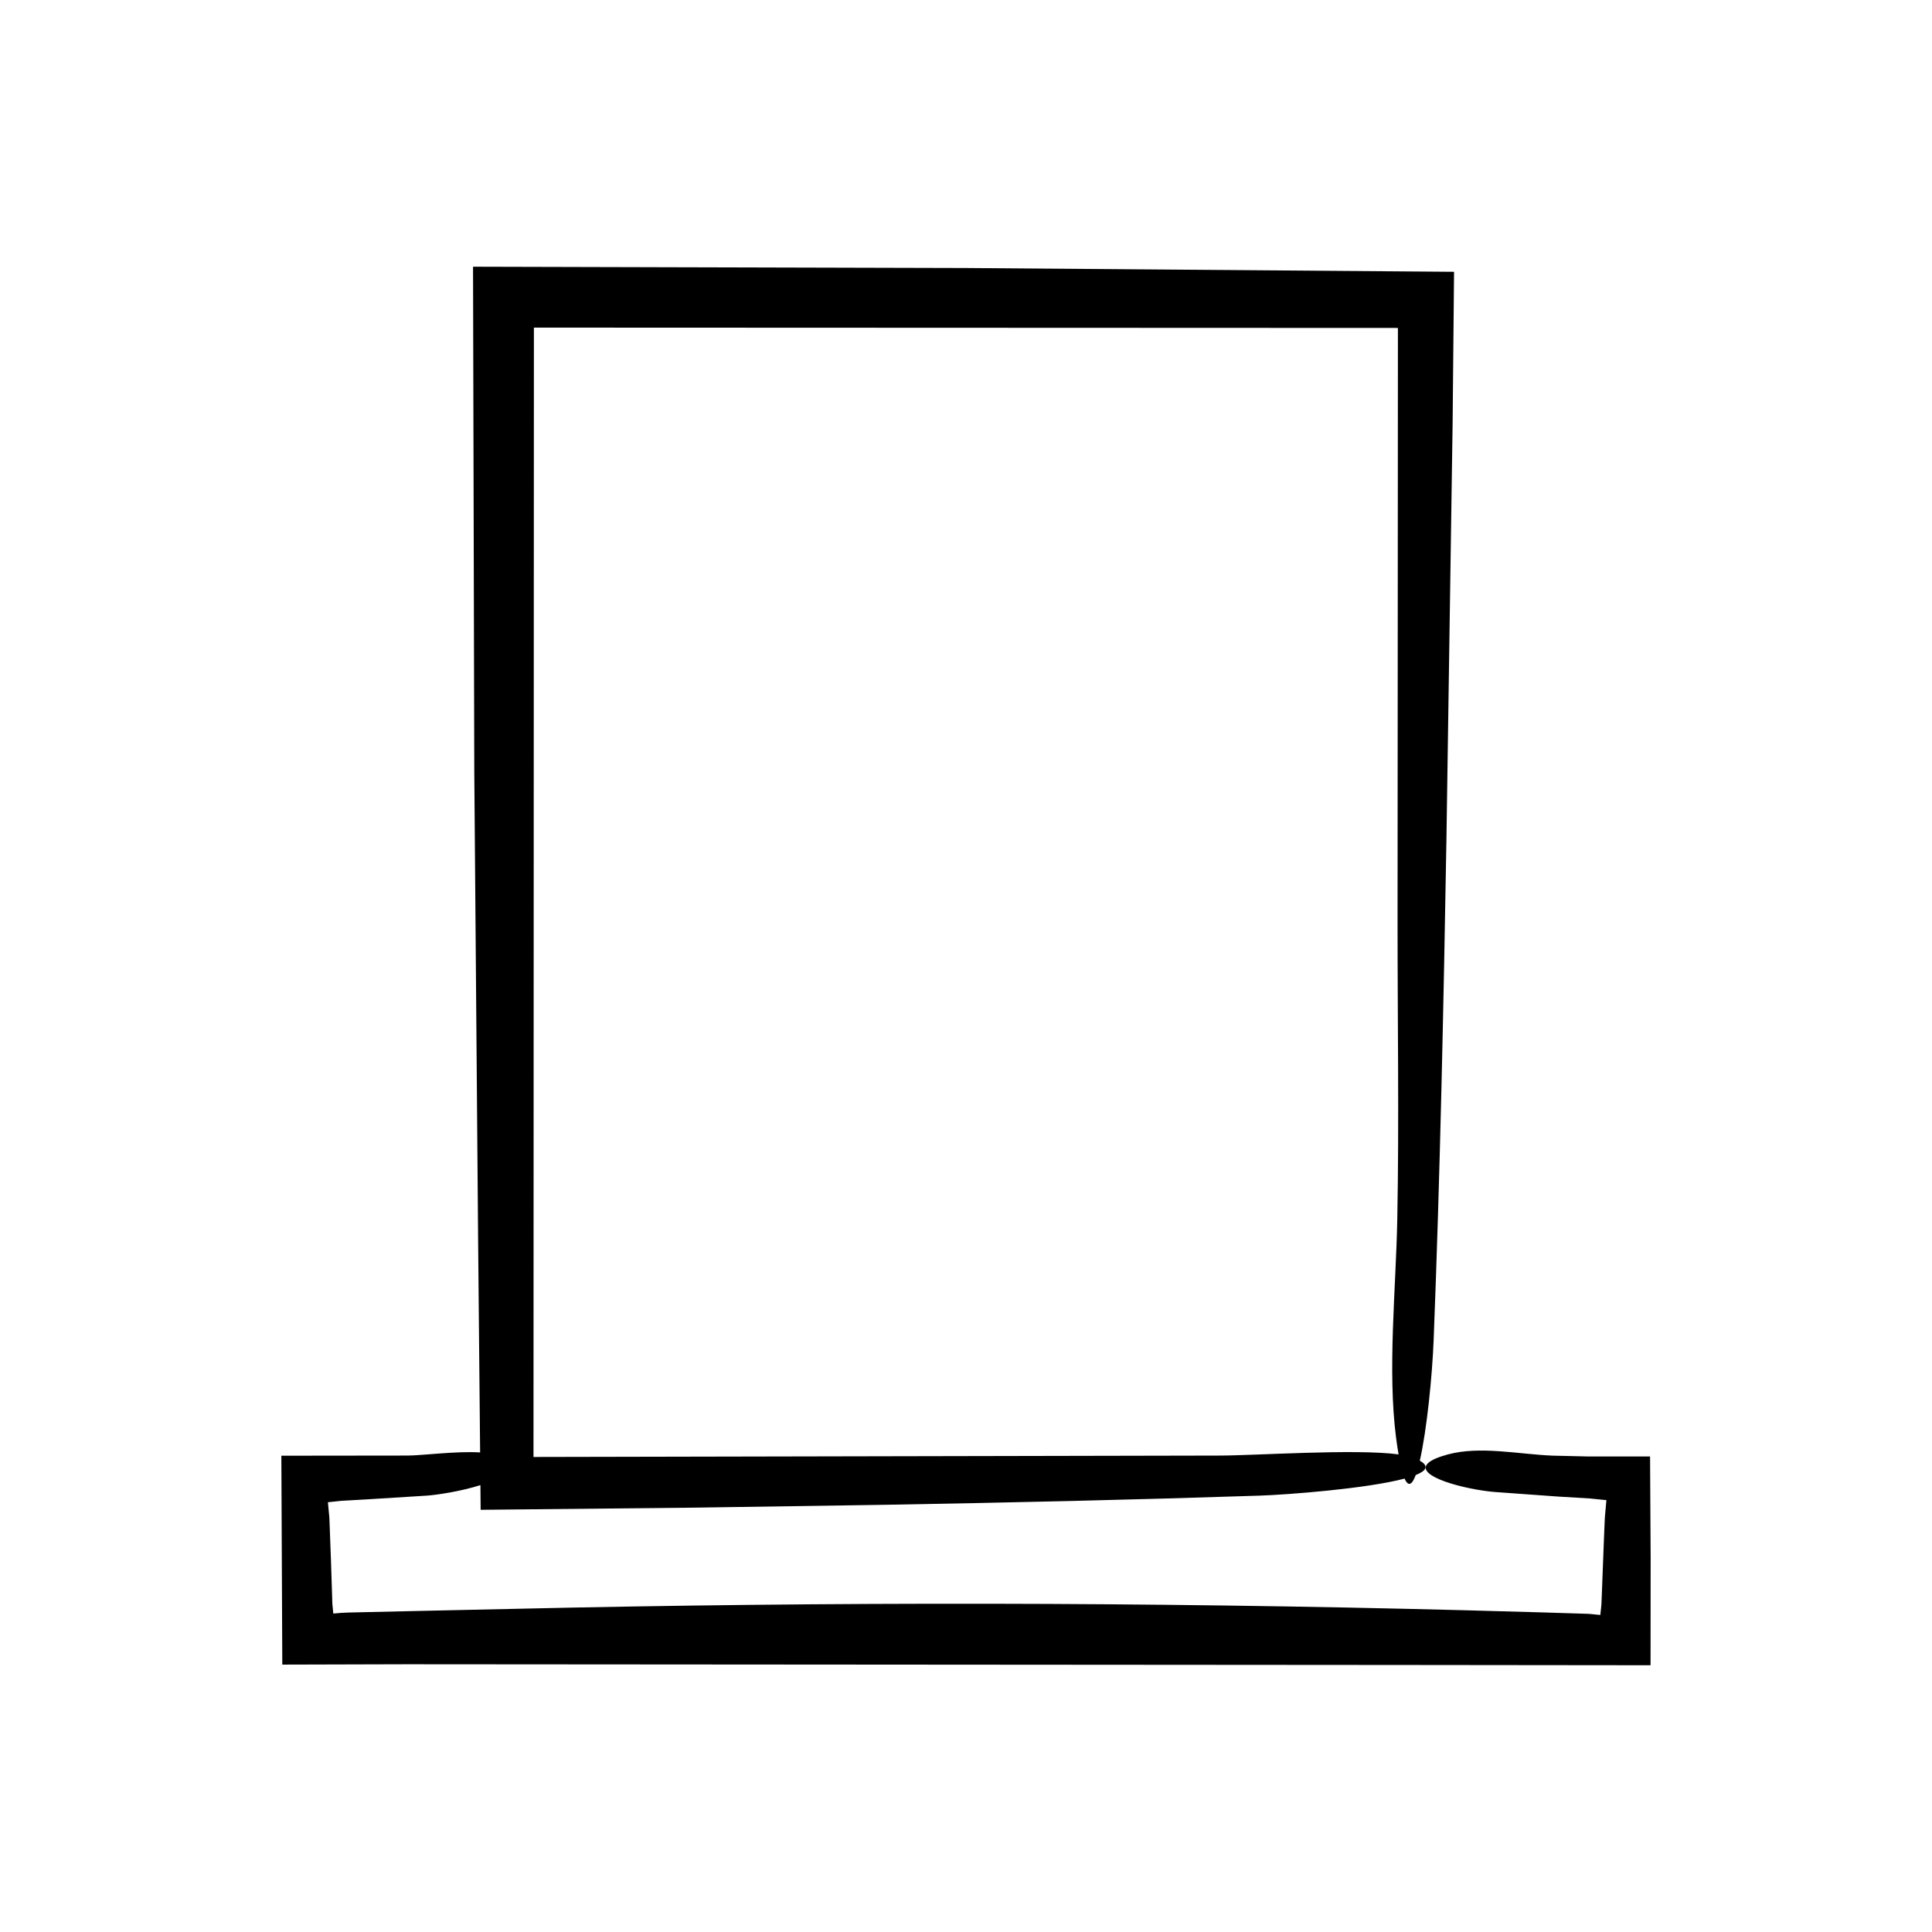 <?xml version="1.0" encoding="UTF-8"?>
<!-- Uploaded to: SVG Repo, www.svgrepo.com, Generator: SVG Repo Mixer Tools -->
<svg fill="#000000" width="800px" height="800px" version="1.1" viewBox="144 144 512 512" xmlns="http://www.w3.org/2000/svg">
 <path d="m581.29 529.98c-5.539 0-11.07 0-16.59-0.004-3.086-0.07-6.168-0.145-9.234-0.215-8.836-0.348-19.227-2.641-27.793-0.316-2.656 0.723-4.293 1.469-5.137 2.219-4.008 3.555 9.922 7.102 17.562 7.727l16.906 1.219 8.324 0.5 4.387 0.441-0.348 3.875-0.082 1.062-0.078 1.844-0.152 3.691-0.566 14.793-0.098 2.402-0.098 0.98-0.191 1.785-1.828-0.176c-0.812-0.059-0.434-0.113-2.734-0.168l-10.449-0.324-20.906-0.582c-83.938-2.172-168-2.297-251.95-0.371-9 0.199-18.027 0.395-27.062 0.594l-13.555 0.309c-5.957 0.105-5.562 0.219-7.289 0.344l-0.141-1.434-0.074-0.777-0.039-0.434-0.039-1.27-0.328-10.16-0.375-10.141-0.051-1.262-0.051-0.527-0.105-1.102-0.223-2.394 3.508-0.371 7.25-0.414c5.172-0.324 10.32-0.645 15.457-0.965 2.727-0.188 9.145-1.16 14.199-2.785 0.02 2.184 0.043 4.356 0.062 6.543 18.926-0.191 37.875-0.387 56.824-0.578 16.668-0.25 33.336-0.496 49.988-0.746 33.301-0.578 66.531-1.34 99.535-2.43 7.496-0.246 28.418-1.844 38.508-4.519 1.008 2.316 2.012 1.586 2.949-0.945 2.812-1.117 3.617-2.387 1.082-3.797 1.855-8.098 3.293-22.406 3.668-32.004 1.723-43.996 2.621-88.273 3.387-132.54 0.547-36.805 1.094-73.625 1.641-110.46 0.125-13.348 0.254-26.695 0.379-40.066-43.082-0.336-86.184-0.668-129.29-1.004l-130.69-0.344 0.332 134.04 1.023 125.14c0.172 18.293 0.348 36.668 0.523 55.047-6.238-0.402-15.562 0.836-19.246 0.828l-33.43 0.039 0.25 55.359 32.918-0.09 262.64 0.188 67.043 0.07 0.023-28.676c-0.055-8.828-0.105-17.746-0.152-26.641zm-295.8-299.16 228.18 0.09 0.793 0.004-0.094 156.95c-0.016 26.246 0.422 52.938-0.07 79.133-0.348 18.465-2.641 40.18-0.316 58.074 0.215 1.66 0.434 3.066 0.652 4.359-11.379-1.539-38.262 0.324-47.633 0.312l-181.62 0.371v-0.734z"/>
</svg>